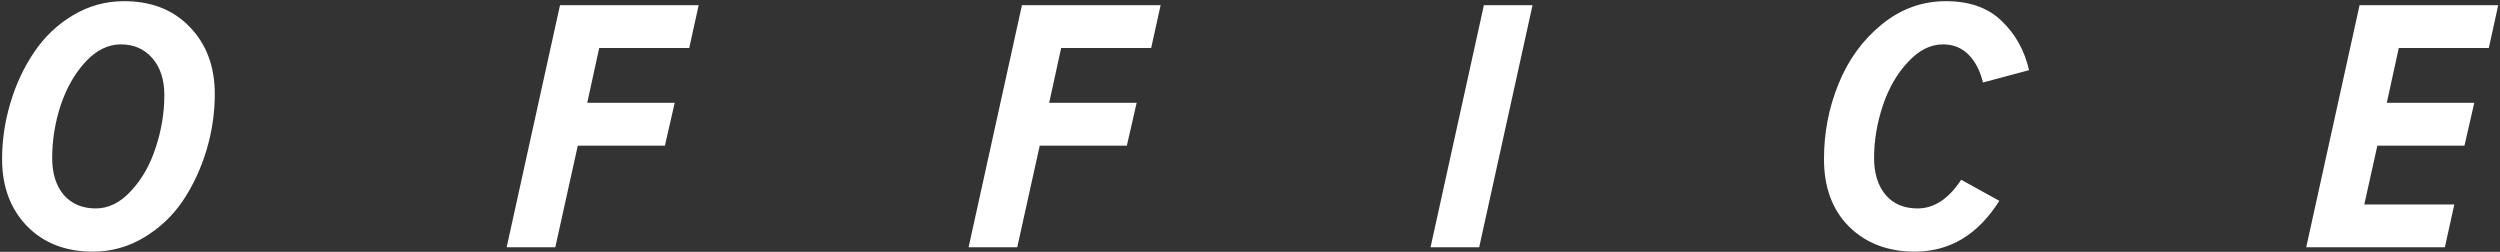 <?xml version="1.0" encoding="UTF-8"?> <svg xmlns="http://www.w3.org/2000/svg" width="1102" height="111" viewBox="0 0 1102 111" fill="none"><rect x="0" y="0" width="1102" height="111" fill="#333333" stroke="none"/> <path d="M40.92 110.92C28.867 110.92 19.16 107.133 11.8 99.56C4.547 91.987 0.92 82.173 0.92 70.12C0.92 61.8 2.147 53.533 4.6 45.32C7.053 37.107 10.52 29.693 15 23.08C19.48 16.36 25.187 10.92 32.12 6.76C39.053 2.6 46.573 0.52 54.68 0.52C66.733 0.52 76.387 4.307 83.64 11.88C91 19.453 94.68 29.32 94.68 41.48C94.68 49.8 93.453 58.067 91 66.28C88.547 74.387 85.08 81.8 80.6 88.52C76.12 95.133 70.413 100.52 63.48 104.68C56.547 108.84 49.027 110.92 40.92 110.92ZM42.2 91.88C47.853 91.88 53.027 89.32 57.72 84.2C62.52 79.08 66.147 72.733 68.6 65.16C71.16 57.48 72.44 49.747 72.44 41.96C72.44 35.133 70.68 29.693 67.16 25.64C63.64 21.587 59 19.56 53.24 19.56C47.587 19.56 42.36 22.173 37.56 27.4C32.867 32.52 29.24 38.92 26.68 46.6C24.227 54.173 23 61.853 23 69.64C23 76.467 24.707 81.907 28.12 85.96C31.64 89.907 36.333 91.88 42.2 91.88ZM244.771 109H223.331L246.851 2.28H307.971L303.811 21.16H264.131L258.851 45.32H297.411L293.091 64.2H254.691L244.771 109ZM448.396 109H426.956L450.476 2.28H511.596L507.436 21.16H467.756L462.476 45.32H501.036L496.716 64.2H458.316L448.396 109ZM652.021 109H630.581L654.101 2.28H675.541L652.021 109ZM844.014 110.92C832.174 110.92 822.52 107.24 815.054 99.88C807.694 92.52 804.014 82.6 804.014 70.12C804.014 58.493 806.147 47.453 810.414 37C814.68 26.44 820.974 17.747 829.294 10.92C837.72 3.987 847.214 0.52 857.774 0.52C868.12 0.52 876.28 3.4 882.254 9.16C888.334 14.92 892.387 22.173 894.414 30.92L874.094 36.36C872.814 31.133 870.68 27.027 867.694 24.04C864.707 21.053 860.974 19.56 856.494 19.56C850.947 19.56 845.774 22.173 840.974 27.4C836.174 32.52 832.494 38.92 829.934 46.6C827.374 54.28 826.094 61.96 826.094 69.64C826.094 76.467 827.8 81.907 831.214 85.96C834.627 89.907 839.32 91.88 845.294 91.88C852.547 91.88 858.947 87.667 864.494 79.24L881.294 88.52C871.907 103.453 859.48 110.92 844.014 110.92ZM1077.7 109H1016.58L1040.1 2.28H1101.22L1097.06 21.16H1057.38L1052.1 45.32H1090.66L1086.34 64.2H1047.94L1042.18 90.12H1081.86L1077.7 109Z" fill="white"></path> </svg> 